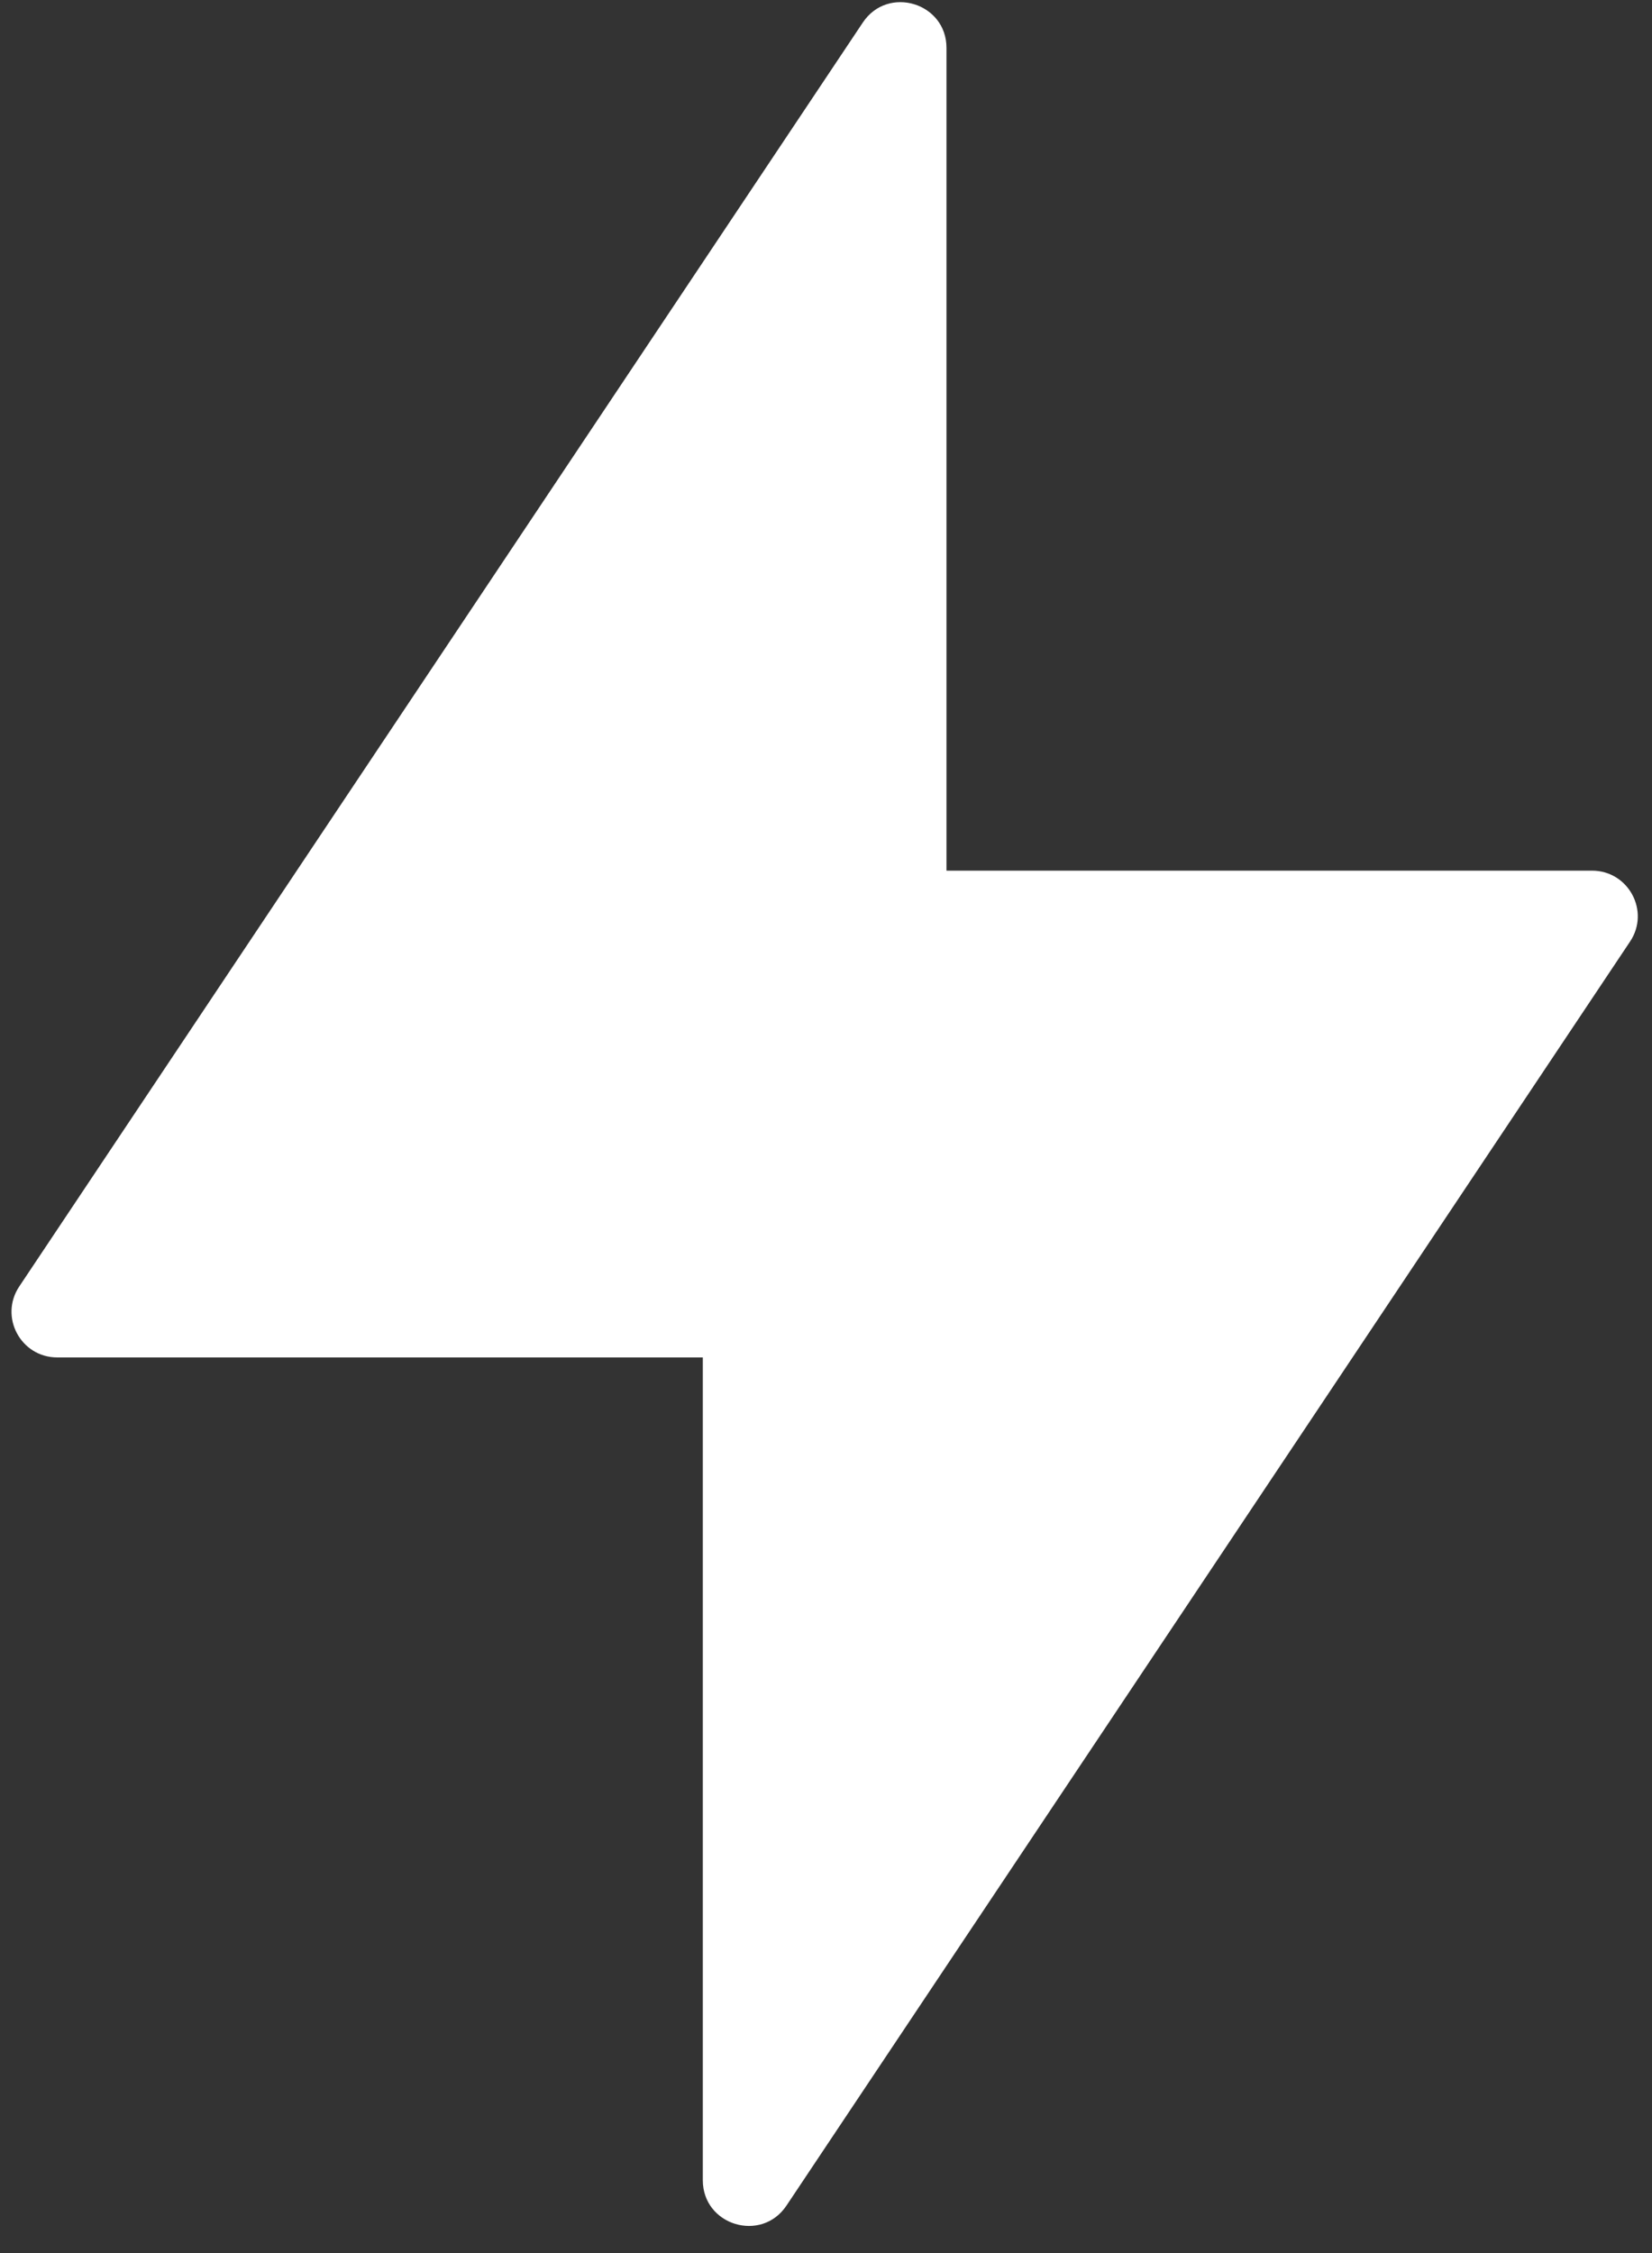 <svg width="44" height="60" viewBox="0 0 44 60" fill="none" xmlns="http://www.w3.org/2000/svg">
<rect x="0" y="0" width="44" height="60" fill="#333333" stroke="none"/>
<path fill-rule="evenodd" clip-rule="evenodd" d="M18.719 58.06C18.719 59.263 20.281 59.735 20.948 58.735L43.415 25.075C43.955 24.268 43.375 23.186 42.403 23.186H25.209V1.275C25.209 0.073 23.647 -0.4 22.98 0.601L0.513 34.259C-0.027 35.067 0.553 36.149 1.525 36.149H18.719V58.06Z" fill="white"/>
</svg>
